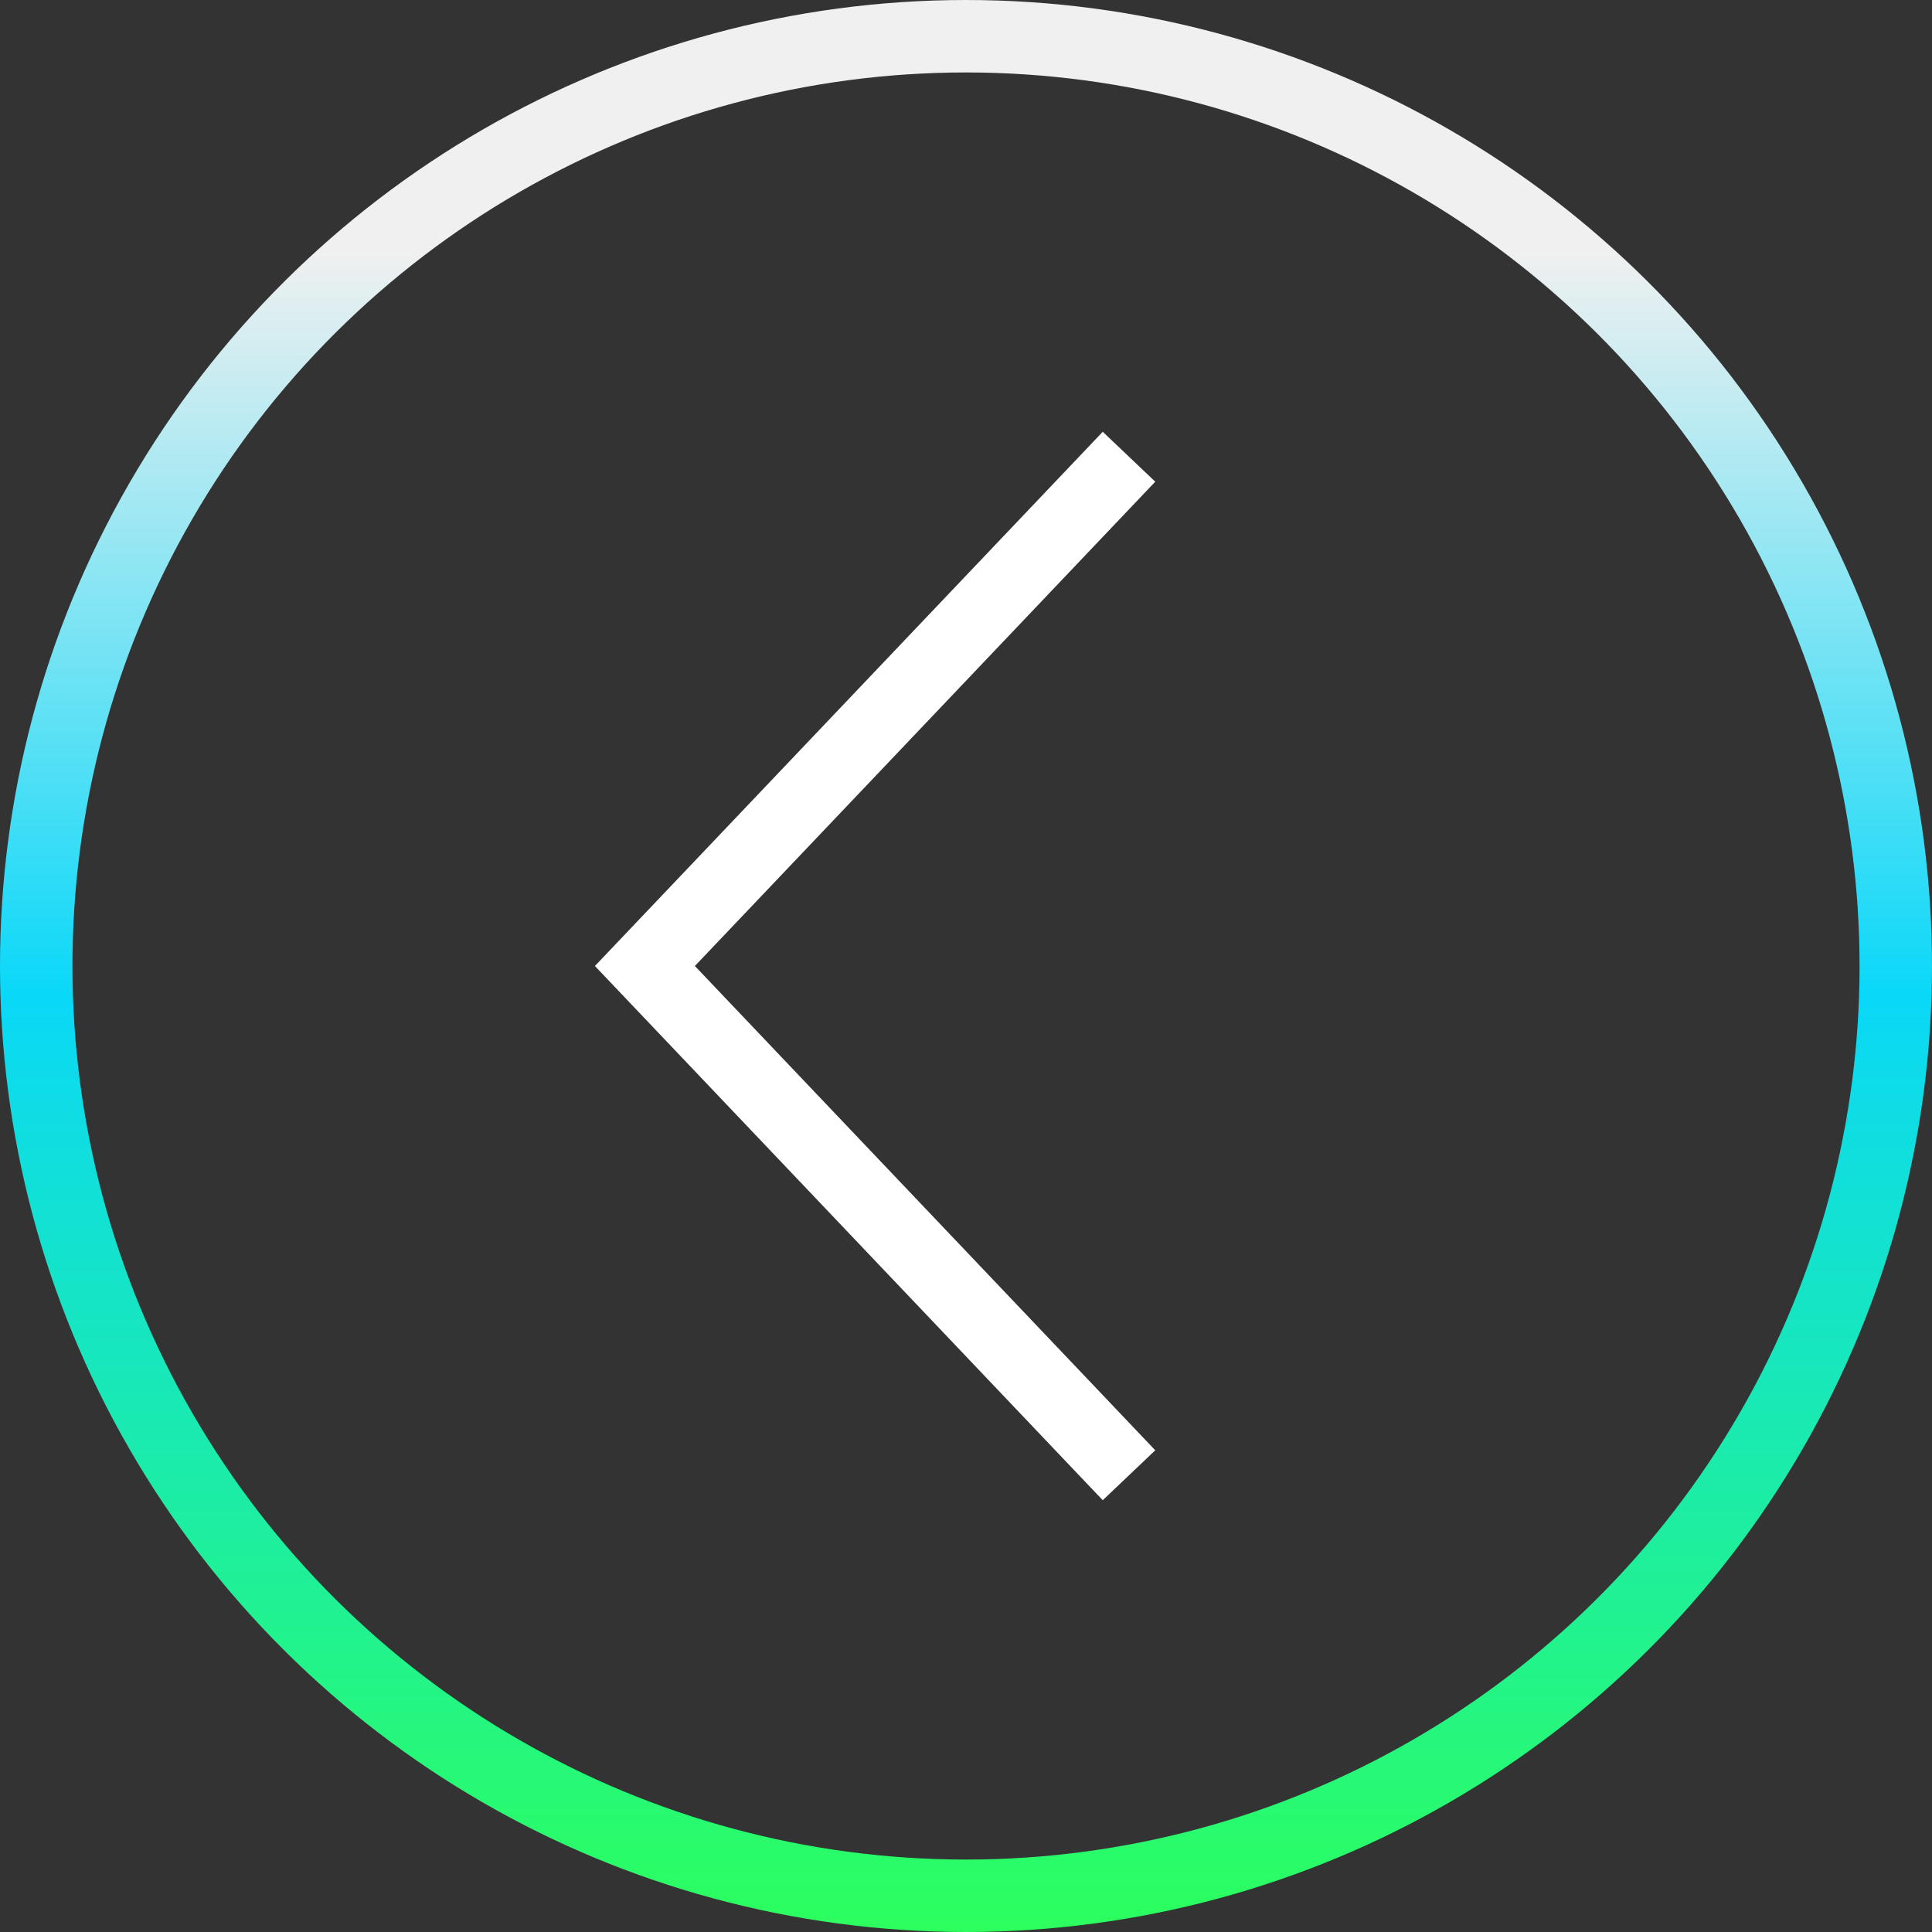 <svg width="40" height="40" viewBox="0 0 40 40" fill="none" xmlns="http://www.w3.org/2000/svg">
<rect x="0" y="0" width="40" height="40" fill="#333333" stroke="none"/>
<circle cx="20" cy="20" r="19.25" transform="rotate(-90 20 20)" stroke="url(#paint0_linear_38_4686)" stroke-width="1.5"/>
<path d="M22.858 10L13.352 20L22.858 30" stroke="white" stroke-width="1.5" stroke-linecap="square"/>
<defs>
<linearGradient id="paint0_linear_38_4686" x1="1.90735e-06" y1="20" x2="40" y2="20" gradientUnits="userSpaceOnUse">
<stop stop-color="#2CFF5D"/>
<stop offset="0.485" stop-color="#0AD8F8"/>
<stop offset="0.87" stop-color="#F0F0F0"/>
</linearGradient>
</defs>
</svg>
